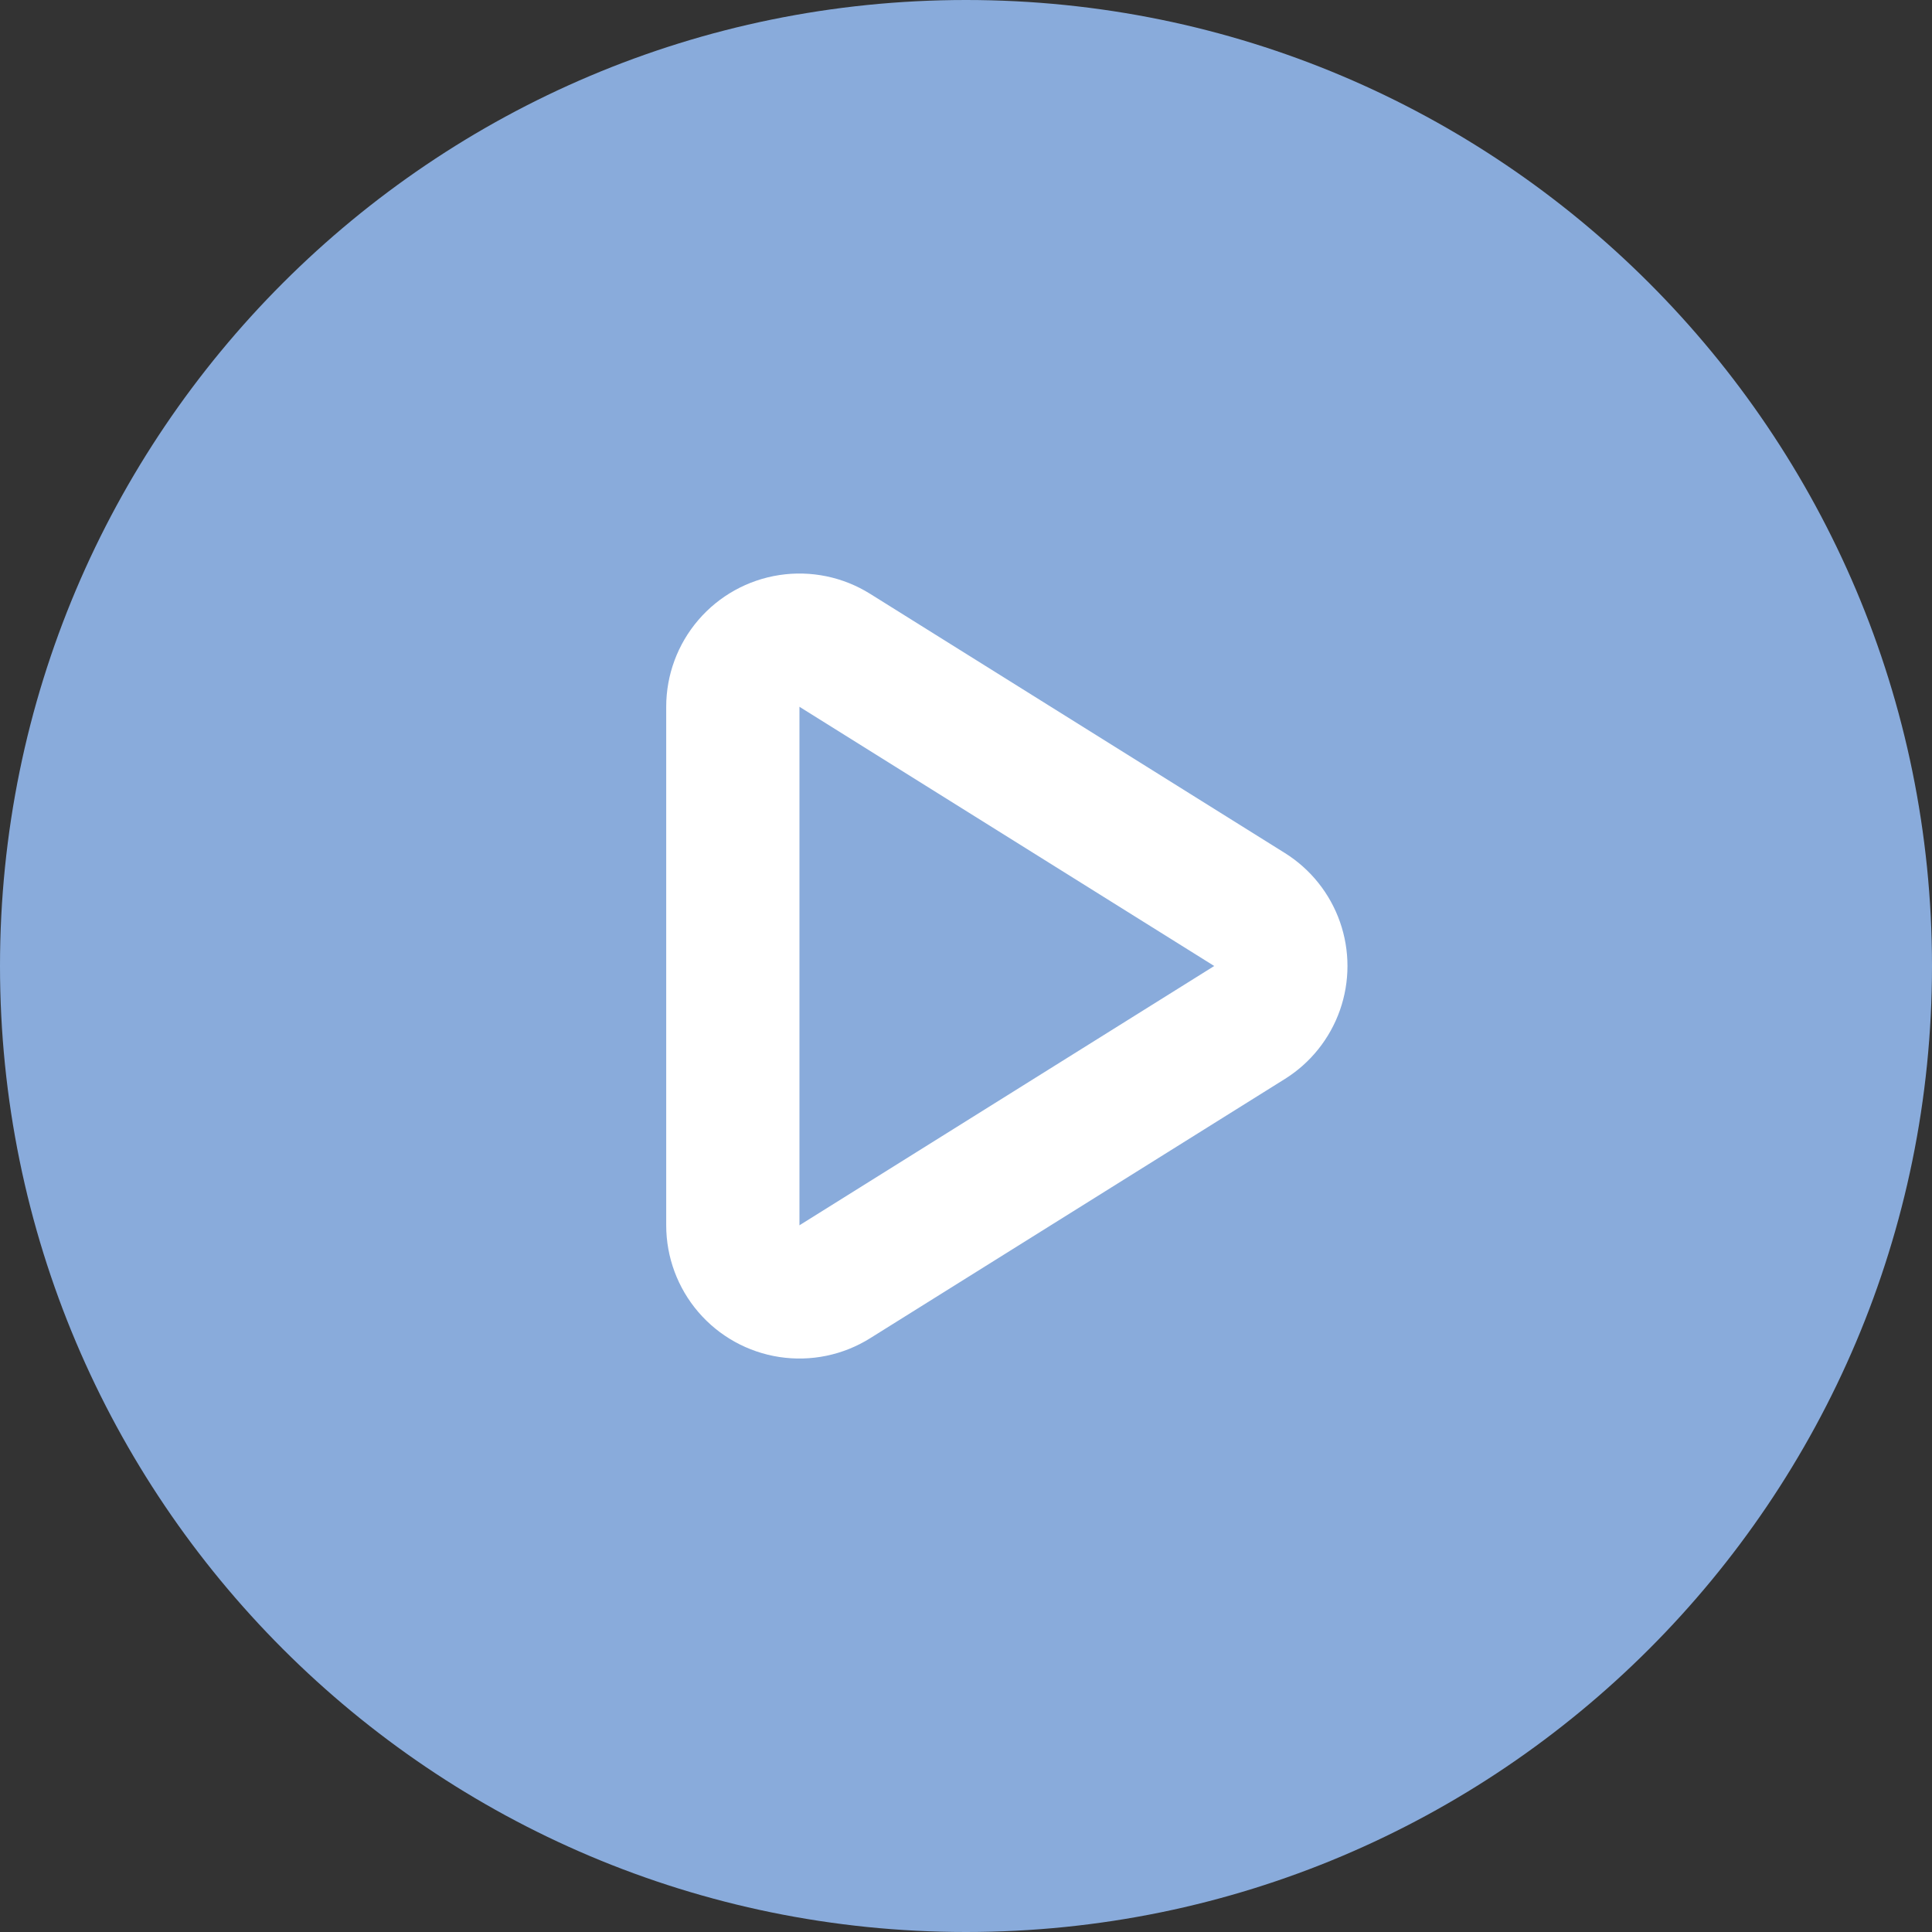 <svg xmlns="http://www.w3.org/2000/svg" width="29" height="29"><rect width="100%" height="100%" fill="#333333" stroke="none"/><defs><clipPath id="a"><path fill="#fff" d="M19.286 12.804a2 2 0 010 3.392l-6.226 3.892A2 2 0 0110 18.392v-7.783a2 2 0 013.06-1.696z"/></clipPath></defs><path fill="#89abdb" d="M0 14.5C0 6.492 6.492 0 14.5 0S29 6.492 29 14.5 22.508 29 14.5 29 0 22.508 0 14.5z"/><path fill="none" stroke="#fff" stroke-linejoin="round" stroke-miterlimit="50" stroke-width="4" d="M19.286 12.804a2 2 0 010 3.392l-6.226 3.892A2 2 0 0110 18.392v-7.783a2 2 0 013.06-1.696z" clip-path="url(&quot;#a&quot;)"/></svg>